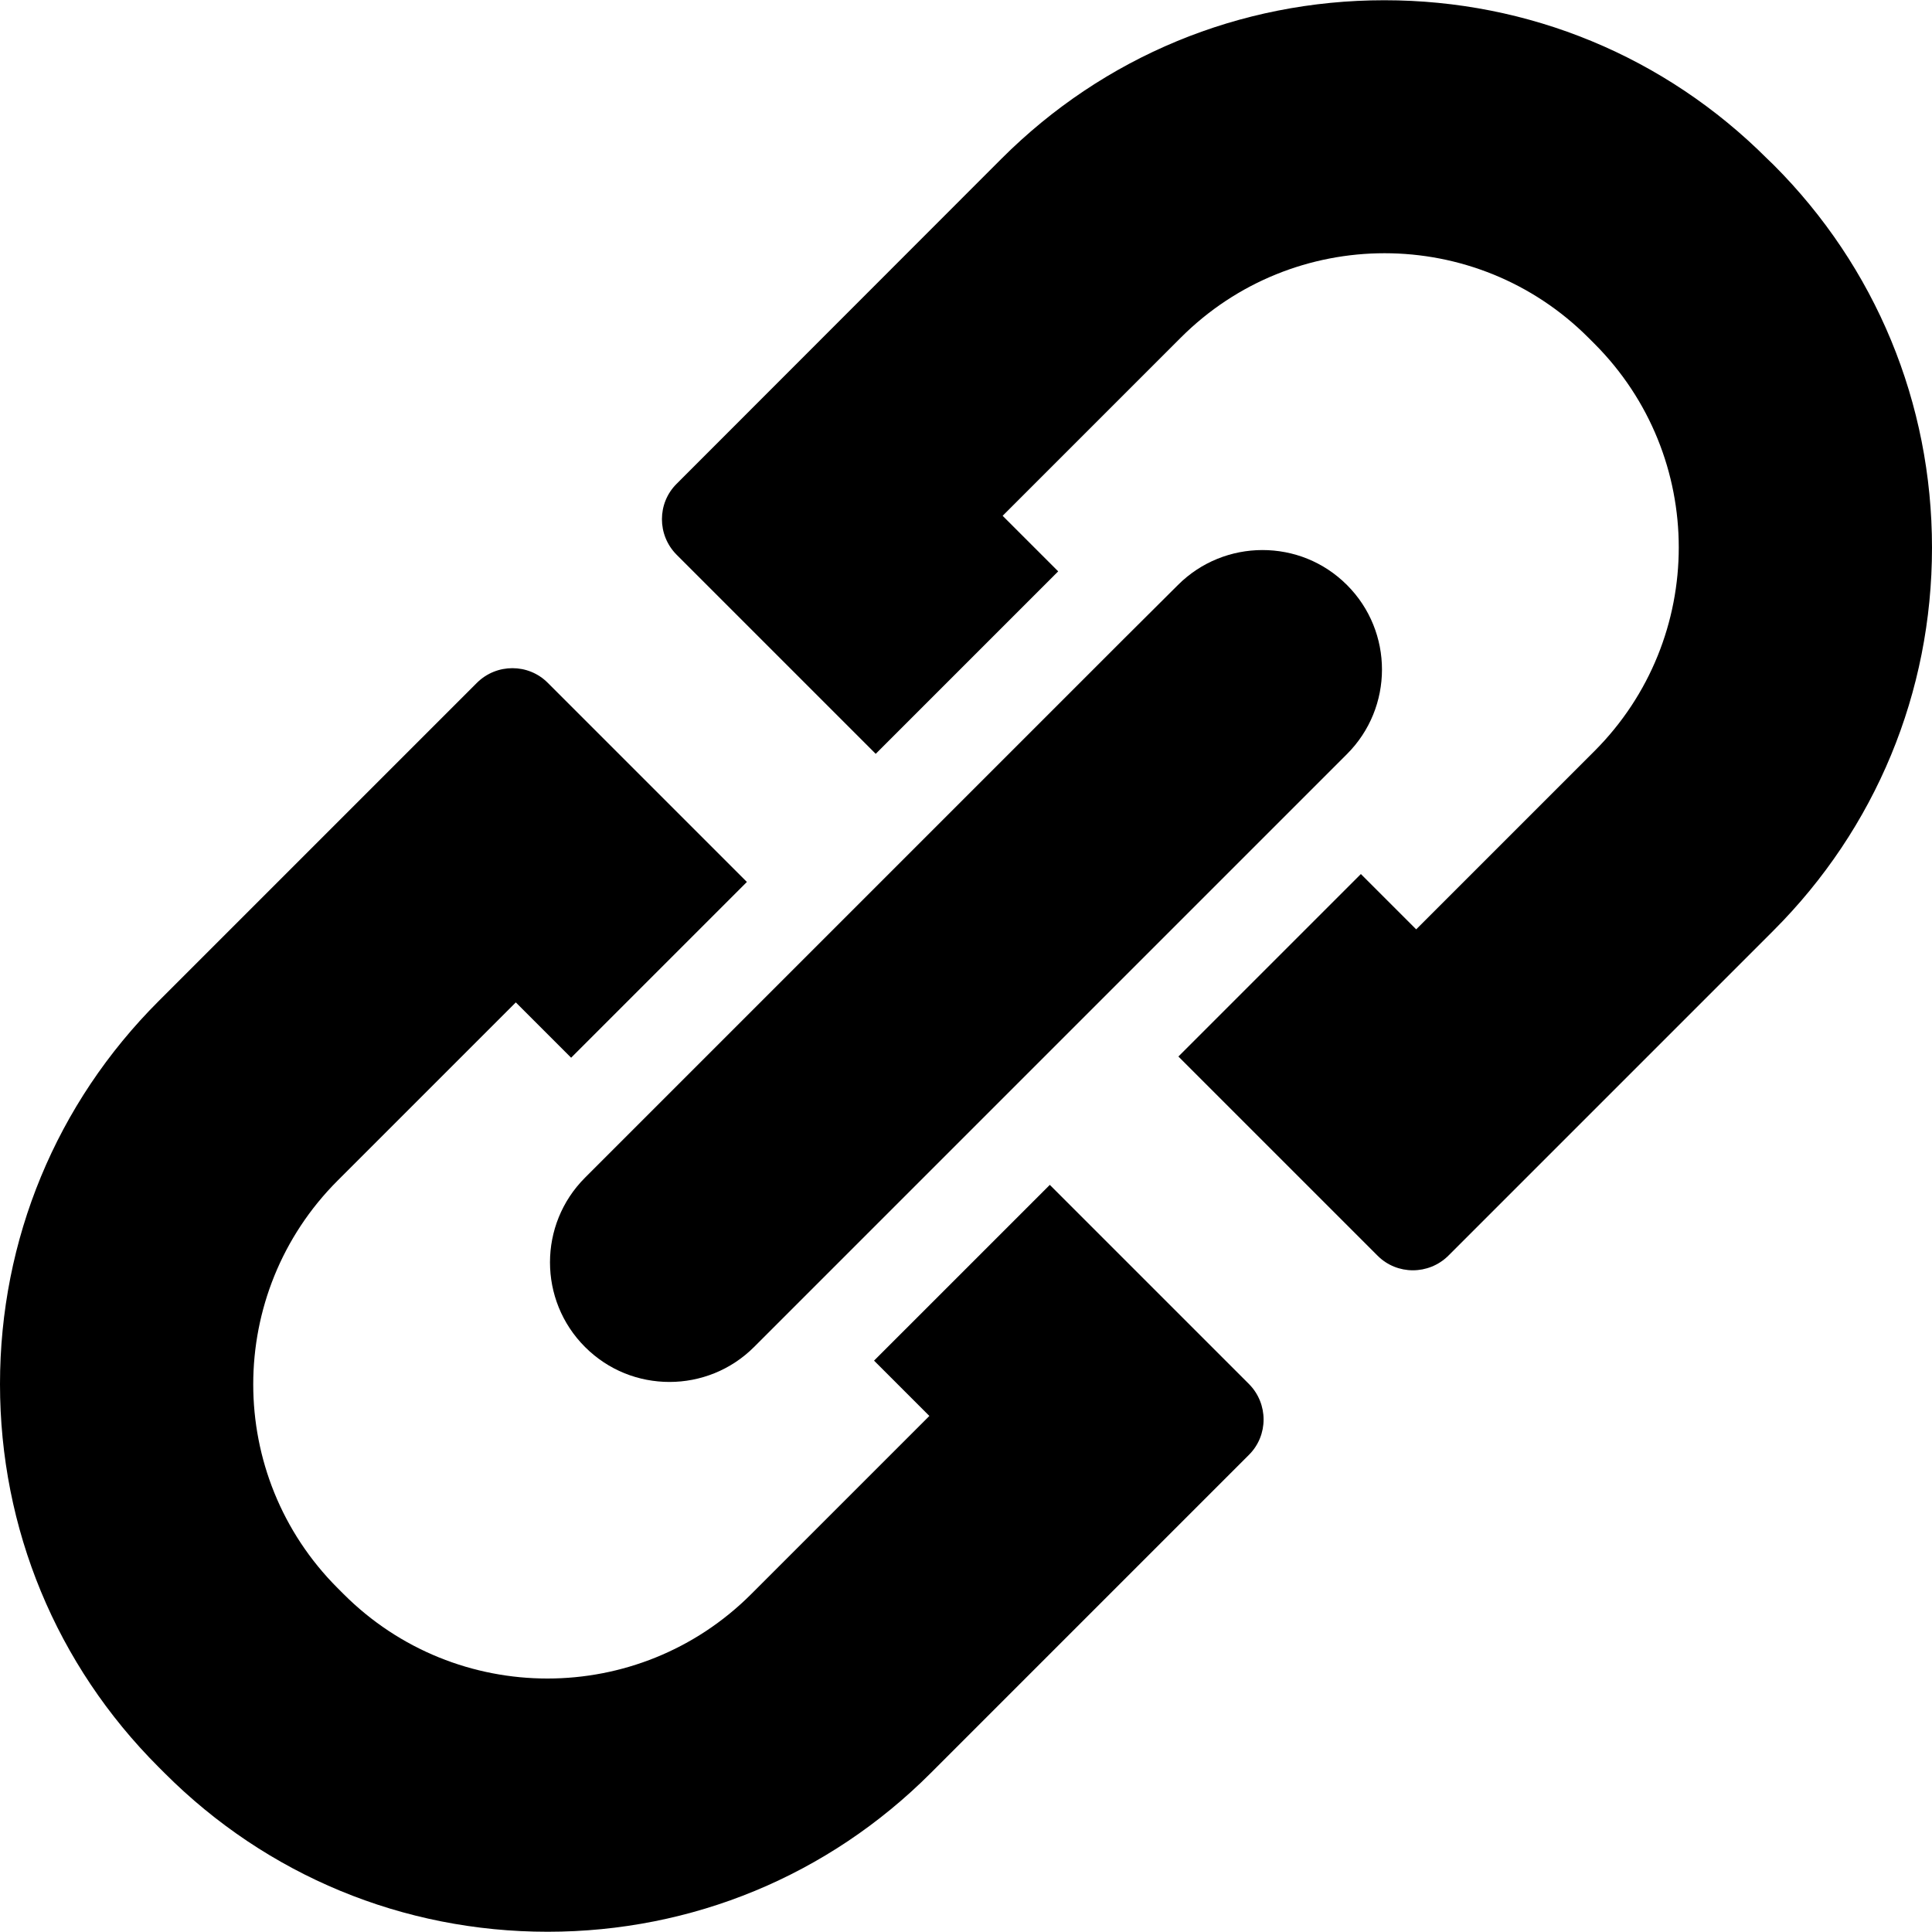 <?xml version="1.0" encoding="iso-8859-1"?>
<!-- Generator: Adobe Illustrator 16.0.0, SVG Export Plug-In . SVG Version: 6.00 Build 0)  -->
<!DOCTYPE svg PUBLIC "-//W3C//DTD SVG 1.1//EN" "http://www.w3.org/Graphics/SVG/1.1/DTD/svg11.dtd">
<svg version="1.1" id="Capa_1" xmlns="http://www.w3.org/2000/svg" xmlns:xlink="http://www.w3.org/1999/xlink" x="0px" y="0px"
	 width="806.801px" height="806.801px" viewBox="0 0 806.801 806.801" style="enable-background:new 0 0 806.801 806.801;"
	 xml:space="preserve">
<g>
	<g>
		<path d="M68.8,740.5c42.7,42.7,99.5,66.2,159.9,66.2c60.4,0,117.2-23.5,159.9-66.2l133-133c8.1-8.1,8.1-21.3,0-29.5L438.4,494.801
			L365,568.2l23.101,23.101L313.7,665.7c-47,47-123.2,47-170.2,0l-2.5-2.5c-47-47-47-123.2,0-170.2l74.4-74.399l23.1,23.1
			l73.4-73.399l-83.2-83.2c-8.1-8.1-21.3-8.1-29.5,0l-133,133C23.5,460.801,0,517.601,0,578c0,60.4,23.5,117.2,66.2,159.9
			L68.8,740.5z"/>
		<path d="M738,66.3c-42.699-42.7-99.5-66.2-159.9-66.2s-117.199,23.5-159.9,66.2l-135.7,135.8c-8.1,8.1-8.1,21.3,0,29.5l83.2,83.2
			l76.201-76.2l-23.201-23.2l74.4-74.4c47-47,123.201-47,170.201,0l2.5,2.5c47,47,47,123.2,0,170.2l-74.4,74.4L568.301,365
			L492.1,441.2l83.201,83.2c8.1,8.1,21.299,8.1,29.5,0l135.799-135.8c42.701-42.7,66.201-99.5,66.201-159.9
			c0-60.4-23.5-117.2-66.201-159.9L738,66.3z"/>
		<path d="M562.5,244.3c-9.801-9.8-22.5-14.6-35.301-14.6c-12.799,0-25.6,4.9-35.299,14.6l-22.201,22.1l-76.2,76.2l-53.699,53.7
			L266.4,469.7l-22.1,22.101c-19.5,19.5-19.5,51.199,0,70.699c9.8,9.801,22.5,14.601,35.3,14.601s25.6-4.9,35.3-14.601l22.1-22.1
			L410.4,467l53.699-53.699l76.201-76.2L562.4,315C582,295.5,582,263.8,562.5,244.3z"/>
	</g>
</g>
<g>
</g>
<g>
</g>
<g>
</g>
<g>
</g>
<g>
</g>
<g>
</g>
<g>
</g>
<g>
</g>
<g>
</g>
<g>
</g>
<g>
</g>
<g>
</g>
<g>
</g>
<g>
</g>
<g>
</g>
</svg>

